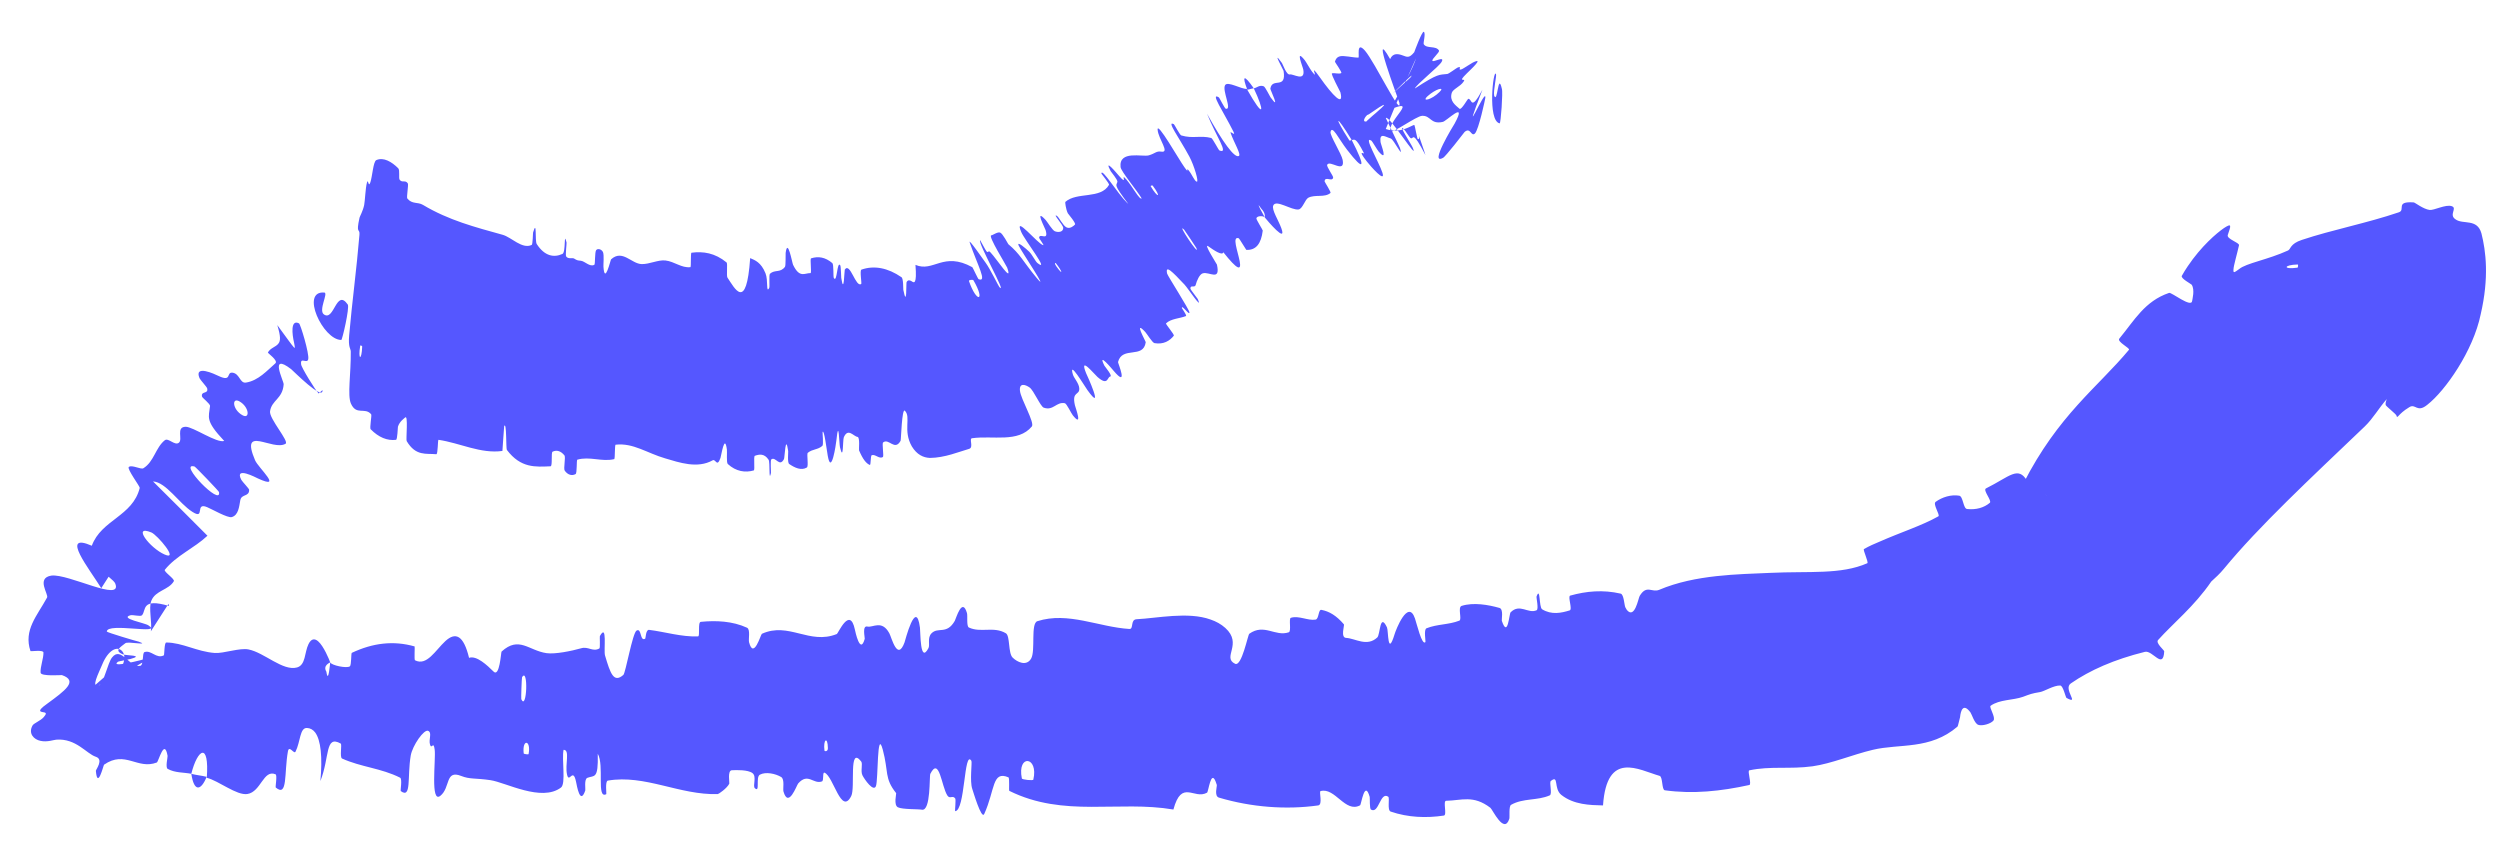 <?xml version="1.0" encoding="utf-8"?>
<svg xmlns="http://www.w3.org/2000/svg" fill="none" height="100%" overflow="visible" preserveAspectRatio="none" style="display: block;" viewBox="0 0 58 20" width="100%">
<path d="M8.73 3.715C8.897 3.639 9.09 3.755 9.238 3.903C9.284 3.949 9.242 4.132 9.273 4.172C9.334 4.25 9.404 4.165 9.462 4.256C9.481 4.287 9.428 4.577 9.449 4.604C9.562 4.744 9.688 4.68 9.812 4.753C10.413 5.113 11.03 5.271 11.661 5.447C11.867 5.504 12.112 5.787 12.335 5.683C12.362 5.671 12.362 5.412 12.368 5.392C12.462 5.071 12.406 5.589 12.452 5.661C12.636 5.946 12.853 5.981 13.049 5.891C13.133 5.852 13.076 5.336 13.144 5.628C13.149 5.647 13.114 5.92 13.135 5.95C13.183 6.018 13.281 5.974 13.318 5.998C13.391 6.044 13.404 6.042 13.474 6.049C13.571 6.06 13.683 6.201 13.789 6.143C13.812 6.13 13.795 5.848 13.832 5.802C13.869 5.756 13.961 5.783 13.99 5.851C14.018 5.918 13.996 6.138 14 6.189C14.03 6.618 14.163 6.031 14.177 6.017C14.44 5.777 14.649 6.121 14.887 6.127C15.068 6.131 15.268 6.024 15.438 6.043C15.647 6.067 15.812 6.222 16.017 6.198C16.038 6.196 16.018 5.866 16.043 5.863C16.314 5.828 16.584 5.866 16.857 6.089C16.885 6.111 16.849 6.401 16.877 6.441C17.041 6.68 17.317 7.251 17.404 5.988C17.515 6.036 17.657 6.086 17.759 6.339C17.826 6.501 17.768 6.818 17.845 6.682C17.863 6.652 17.835 6.376 17.863 6.351C17.978 6.248 18.101 6.336 18.211 6.191C18.233 6.16 18.222 5.913 18.227 5.868C18.274 5.505 18.378 6.101 18.399 6.143C18.553 6.463 18.668 6.332 18.804 6.336C18.836 6.337 18.787 6.005 18.817 5.994C18.981 5.941 19.144 5.963 19.31 6.104C19.346 6.136 19.327 6.421 19.345 6.45C19.424 6.578 19.416 6.043 19.494 6.155C19.51 6.178 19.513 6.421 19.517 6.447C19.581 6.863 19.589 6.269 19.599 6.255C19.724 6.07 19.852 6.683 19.981 6.587C19.996 6.575 19.941 6.271 19.986 6.255C20.28 6.152 20.599 6.214 20.914 6.431C20.962 6.464 20.952 6.697 20.957 6.725C21.044 7.163 21.02 6.567 21.033 6.544C21.068 6.486 21.107 6.502 21.145 6.522C21.205 6.564 21.275 6.616 21.239 6.145C21.656 6.325 21.882 5.827 22.558 6.199C22.567 6.203 22.687 6.47 22.704 6.477C22.91 6.557 22.682 6.162 22.498 5.628C22.45 5.495 22.833 6.053 22.864 6.092C22.973 6.24 23.162 6.634 23.186 6.661C23.383 6.867 22.669 5.614 22.74 5.573C22.743 5.573 22.866 5.809 22.885 5.829C22.946 5.889 22.913 5.787 22.978 5.854C23.128 6.011 23.506 6.603 23.367 6.21C23.349 6.159 22.913 5.467 22.998 5.46C23.033 5.458 23.142 5.373 23.204 5.396C23.265 5.42 23.385 5.656 23.393 5.665C23.673 5.899 23.717 6.043 24.047 6.444C24.378 6.842 23.691 5.825 23.634 5.699C23.578 5.573 23.804 5.768 23.877 5.839C23.949 5.911 24.022 6.065 24.068 6.102C24.375 6.341 23.771 5.567 23.694 5.385C23.508 4.953 24.08 5.664 24.202 5.688C24.235 5.694 24.101 5.535 24.107 5.508C24.13 5.401 24.334 5.605 24.258 5.339C24.246 5.296 23.988 4.808 24.261 5.106C24.3 5.149 24.416 5.345 24.474 5.366C24.561 5.398 24.666 5.382 24.667 5.288C24.667 5.219 24.409 4.944 24.519 5.008C24.568 5.036 24.662 5.238 24.744 5.276C24.826 5.315 24.91 5.241 24.939 5.21C24.969 5.179 24.782 4.964 24.773 4.947C24.725 4.847 24.709 4.689 24.715 4.685C24.983 4.444 25.536 4.627 25.729 4.289C25.744 4.263 25.552 4.034 25.552 4.027C25.556 3.876 25.928 4.493 26.145 4.702C26.156 4.712 26.166 4.721 26.176 4.73C25.81 4.246 25.907 4.311 25.924 4.217C25.931 4.171 25.779 3.991 25.767 3.97C25.599 3.652 25.897 4.005 25.959 4.077C26.186 4.34 25.978 3.986 26.13 4.162C26.28 4.337 26.437 4.644 26.487 4.603C26.377 4.416 26.009 3.98 25.997 3.876C25.955 3.48 26.503 3.646 26.653 3.604C26.805 3.559 26.824 3.5 26.941 3.518C27.15 3.552 26.875 3.229 26.857 3.012C26.839 2.796 27.348 3.699 27.479 3.88C27.608 4.061 27.499 3.859 27.578 3.954C27.657 4.049 27.707 4.196 27.764 4.215C27.821 4.233 27.704 3.84 27.594 3.634C27.361 3.199 27.047 2.784 27.235 2.882C27.246 2.888 27.371 3.131 27.405 3.142C27.674 3.223 27.847 3.135 28.1 3.201C28.135 3.211 28.27 3.483 28.291 3.491C28.521 3.581 28.215 3.169 28.002 2.636C28.367 3.297 28.64 3.673 28.741 3.619C28.802 3.587 28.627 3.307 28.55 3.084C28.527 3.016 28.683 3.188 28.613 3.049C28.386 2.595 28.062 2.126 28.28 2.261C28.29 2.268 28.413 2.517 28.438 2.523C28.595 2.559 28.344 2.092 28.424 1.973C28.486 1.879 28.801 2.072 28.925 2.062C29.342 2.802 29.339 2.58 29.088 2.05C29.164 2.034 29.217 1.966 29.318 2.002C29.353 2.014 29.46 2.236 29.476 2.257C29.722 2.596 29.469 2.085 29.472 2.058C29.513 1.785 29.849 2.09 29.779 1.644C29.777 1.628 29.49 1.112 29.742 1.464C29.76 1.488 29.847 1.747 29.924 1.727C30 1.707 30.285 1.907 30.237 1.618C30.226 1.548 30.037 1.104 30.272 1.399C30.304 1.439 30.384 1.589 30.441 1.664C30.622 1.905 30.331 1.385 30.624 1.799C30.917 2.214 31.185 2.496 31.097 2.14C31.095 2.129 30.869 1.713 30.902 1.702C30.955 1.684 31.071 1.727 31.118 1.694C31.14 1.678 30.969 1.44 30.97 1.432C31.006 1.302 31.098 1.291 31.211 1.305C31.308 1.311 31.416 1.337 31.514 1.337C31.548 1.341 31.453 0.933 31.668 1.176C31.898 1.445 32.52 2.744 32.467 2.387C32.423 2.254 31.778 0.539 32.251 1.371C32.315 1.221 32.444 1.249 32.54 1.285C32.646 1.322 32.69 1.357 32.81 1.212C32.815 1.198 32.991 0.717 33.032 0.738C33.083 0.769 33.014 0.999 33.031 1.025C33.099 1.138 33.314 1.052 33.384 1.172C33.407 1.215 33.212 1.366 33.232 1.411C33.25 1.454 33.53 1.285 33.445 1.436C33.38 1.55 32.857 1.96 32.825 2.053C33.373 1.694 33.387 1.74 33.578 1.716C33.614 1.712 33.796 1.573 33.823 1.564C33.938 1.525 33.795 1.652 33.917 1.605C33.947 1.593 34.133 1.469 34.167 1.453C34.464 1.305 34.087 1.643 34.026 1.707C33.786 1.943 34.034 1.788 33.953 1.897C33.876 2.01 33.71 2.064 33.681 2.154C33.623 2.344 33.766 2.44 33.862 2.524C33.903 2.557 34.05 2.295 34.06 2.294C34.158 2.275 34.111 2.608 34.392 2.082C33.841 3.516 34.492 1.966 34.459 2.273C34.457 2.298 34.306 3.01 34.218 3.097C34.127 3.182 34.119 2.941 33.979 3.061C33.955 3.094 33.529 3.644 33.478 3.662C33.147 3.846 33.717 2.915 33.748 2.866C34.056 2.3 33.543 2.828 33.468 2.829C33.184 2.89 33.197 2.677 32.993 2.687C32.859 2.692 32.288 3.115 32.261 3.042C32.177 2.805 32.983 2.217 32.185 2.57C32.017 2.648 31.377 3.089 31.843 2.686C31.873 2.662 32.304 2.301 32.002 2.486C31.964 2.509 31.779 2.64 31.762 2.649C31.654 2.709 31.795 2.598 31.73 2.655C31.666 2.713 31.596 2.831 31.696 2.82C31.758 2.816 32.071 2.528 32.142 2.451C32.342 2.232 32.129 2.673 32.338 2.376C32.516 2.061 32.785 1.58 32.852 1.352C32.61 1.889 32.371 2.443 32.15 2.993C32.513 3.118 32.77 2.884 32.814 2.901C32.823 2.903 32.877 3.215 32.892 3.224C32.961 3.26 32.898 3.04 32.916 3.13C32.931 3.2 33.049 3.514 33.07 3.598C32.76 3 32.803 3.235 32.73 3.206C32.703 3.197 32.613 3.041 32.571 2.998C32.409 2.841 32.739 3.338 32.775 3.425C32.935 3.796 32.221 2.653 32.151 2.738C32.151 2.738 32.154 2.746 32.161 2.76C32.214 2.876 32.468 3.396 32.48 3.435C32.573 3.722 32.334 3.232 32.266 3.213C32.141 3.177 32.001 3.063 32.028 3.294C32.038 3.362 32.213 3.779 31.983 3.514C31.953 3.479 31.833 3.275 31.82 3.266C31.61 3.124 31.996 3.762 32.073 4.01C32.151 4.258 31.804 3.866 31.712 3.748C31.473 3.444 31.661 3.588 31.644 3.554C31.44 3.153 31.422 3.254 31.359 3.247C30.979 2.623 30.942 2.696 31.296 3.243C31.334 3.303 31.334 3.224 31.359 3.247C31.688 3.886 31.664 4.008 31.251 3.473C31.057 3.222 30.905 2.887 30.868 3.063C30.852 3.143 31.123 3.568 31.15 3.711C31.21 4.038 30.851 3.703 30.791 3.822C30.768 3.866 30.94 4.085 30.929 4.124C30.901 4.226 30.742 4.078 30.73 4.207C30.73 4.219 30.886 4.461 30.868 4.476C30.732 4.592 30.51 4.505 30.352 4.588C30.276 4.629 30.221 4.843 30.129 4.859C29.97 4.887 29.6 4.616 29.539 4.769C29.499 4.867 29.66 5.108 29.727 5.295C29.86 5.659 29.412 5.13 29.345 5.047C29.342 5.044 29.369 4.95 29.262 4.841C29.087 4.586 29.345 5.046 29.345 5.047C29.301 4.994 29.145 5.01 29.149 5.071C29.151 5.105 29.297 5.336 29.296 5.349C29.259 5.655 29.139 5.809 28.914 5.797C28.908 5.794 28.752 5.532 28.74 5.528C28.576 5.47 28.715 5.824 28.76 6.058C28.805 6.292 28.709 6.265 28.381 5.852C28.361 5.943 28.155 5.801 28.032 5.714C27.908 5.626 28.23 6.127 28.233 6.139C28.319 6.534 28.061 6.297 27.905 6.341C27.831 6.36 27.764 6.513 27.74 6.61C27.722 6.688 27.61 6.596 27.618 6.701C27.619 6.716 27.782 6.925 27.786 6.934C27.789 6.94 27.791 6.945 27.793 6.95C27.905 7.21 27.56 6.687 27.482 6.604C27.191 6.295 27.032 6.134 27.077 6.347C27.087 6.396 27.593 7.182 27.595 7.248C27.597 7.332 27.413 7.053 27.42 7.148C27.42 7.156 27.544 7.322 27.513 7.333C27.371 7.39 27.167 7.391 27.052 7.502C27.035 7.517 27.253 7.763 27.232 7.789C27.137 7.908 26.996 7.996 26.785 7.961C26.733 7.951 26.616 7.753 26.57 7.702C26.288 7.399 26.584 7.923 26.581 7.939C26.525 8.335 26.035 8.02 25.938 8.4C25.935 8.421 26.19 9.023 25.834 8.6C25.809 8.572 25.45 8.137 25.622 8.484C25.633 8.506 25.824 8.726 25.755 8.737C25.688 8.746 25.708 8.964 25.461 8.745C25.383 8.677 25.028 8.238 25.198 8.659C25.213 8.687 25.635 9.616 25.227 9.048C25.16 8.954 24.781 8.321 24.893 8.695C24.915 8.768 25.03 8.891 25.039 9.005C25.053 9.182 24.861 9.066 24.938 9.402C24.952 9.46 25.13 9.936 24.889 9.635C24.851 9.588 24.747 9.364 24.705 9.355C24.508 9.314 24.438 9.537 24.215 9.458C24.137 9.43 23.985 9.06 23.887 8.99C23.788 8.92 23.643 8.875 23.663 9.066C23.682 9.258 24.01 9.806 23.939 9.894C23.62 10.278 23.035 10.099 22.551 10.167C22.477 10.177 22.593 10.382 22.485 10.413C22.255 10.479 21.917 10.622 21.573 10.624C21.421 10.617 21.273 10.55 21.155 10.357C20.942 9.987 21.142 9.674 20.993 9.529C20.922 9.46 20.906 10.202 20.894 10.226C20.756 10.474 20.622 10.156 20.488 10.265C20.459 10.288 20.509 10.585 20.484 10.601C20.402 10.659 20.308 10.531 20.226 10.56C20.19 10.574 20.21 10.802 20.177 10.786C20.096 10.751 20.02 10.659 19.93 10.449C19.922 10.43 19.955 10.144 19.895 10.136C19.802 10.125 19.676 9.92 19.577 10.143C19.549 10.21 19.571 10.732 19.487 10.374C19.469 10.3 19.461 9.672 19.404 10.217C19.395 10.308 19.287 11.044 19.204 10.575C19.182 10.452 19.119 9.941 19.084 10.023C19.079 10.036 19.11 10.316 19.079 10.344C18.968 10.44 18.854 10.413 18.741 10.505C18.71 10.53 18.765 10.819 18.719 10.846C18.591 10.924 18.438 10.853 18.31 10.765C18.263 10.732 18.29 10.491 18.286 10.465C18.224 10.04 18.206 10.616 18.189 10.649C18.085 10.852 17.996 10.584 17.895 10.657C17.868 10.676 17.891 10.95 17.886 10.974C17.833 11.214 17.868 10.721 17.832 10.667C17.73 10.515 17.617 10.539 17.513 10.574C17.476 10.588 17.52 10.905 17.487 10.914C17.291 10.97 17.077 10.941 16.885 10.765C16.849 10.732 16.872 10.487 16.864 10.431C16.812 10.04 16.734 10.573 16.715 10.624C16.633 10.856 16.605 10.639 16.534 10.679C16.181 10.879 15.757 10.73 15.432 10.634C15.01 10.512 14.69 10.27 14.283 10.317C14.258 10.319 14.272 10.645 14.25 10.652C13.963 10.72 13.686 10.582 13.395 10.664C13.371 10.67 13.392 10.979 13.353 10.999C13.271 11.043 13.176 11.022 13.102 10.92C13.067 10.87 13.13 10.608 13.094 10.564C13.01 10.461 12.915 10.434 12.82 10.479C12.78 10.499 12.824 10.817 12.772 10.818C12.428 10.832 12.082 10.867 11.759 10.437C11.737 10.408 11.756 9.766 11.697 9.886C11.682 10.063 11.67 10.272 11.656 10.462C11.152 10.533 10.668 10.276 10.174 10.204C10.153 10.2 10.163 10.542 10.122 10.538C9.885 10.515 9.647 10.59 9.435 10.233C9.414 10.198 9.476 9.603 9.398 9.687C9.384 9.703 9.271 9.773 9.232 9.9C9.227 9.919 9.222 10.199 9.187 10.204C8.985 10.229 8.784 10.147 8.6 9.959C8.57 9.928 8.631 9.635 8.611 9.611C8.463 9.439 8.27 9.647 8.142 9.364C8.056 9.173 8.144 8.666 8.138 8.157C8.138 8.085 8.075 8.068 8.101 7.775C8.165 7.038 8.274 6.234 8.339 5.449C8.353 5.279 8.252 5.453 8.341 5.05C8.347 5.023 8.421 4.893 8.449 4.756C8.468 4.661 8.479 4.361 8.512 4.241C8.545 4.12 8.543 4.372 8.592 4.231C8.64 4.089 8.658 3.749 8.73 3.715ZM27.473 5.33C27.269 5.123 27.852 5.992 27.756 5.754C27.751 5.742 27.483 5.34 27.473 5.33ZM32.668 2.098C32.627 1.639 32.699 2.314 32.732 2.669C32.73 3.027 32.662 2.239 32.668 2.098ZM32.717 1.805C32.945 1.516 31.913 2.585 32.107 2.353C32.118 2.34 32.702 1.82 32.717 1.805ZM8.403 8.038C8.404 8.024 8.36 8.006 8.357 8.02C8.302 8.348 8.39 8.384 8.403 8.038ZM33.394 2.137C33.541 1.998 33.304 2.062 33.118 2.233C32.97 2.373 33.214 2.316 33.394 2.137ZM24.496 6.106C24.487 6.094 24.452 6.101 24.503 6.173C24.666 6.405 24.659 6.313 24.496 6.106ZM34.793 2.862C34.503 2.807 34.647 1.573 34.706 1.719C34.729 1.745 34.641 2.108 34.664 2.219C34.746 2.424 34.751 1.654 34.843 2.059C34.872 2.133 34.818 2.868 34.792 2.864C34.793 2.863 34.793 2.863 34.793 2.862ZM26.742 4.306C26.734 4.295 26.689 4.309 26.696 4.321C26.864 4.609 26.952 4.582 26.742 4.306ZM22.585 6.504C22.57 6.479 22.472 6.494 22.48 6.52C22.657 7.037 22.872 7 22.585 6.504ZM28.938 2.081C28.816 1.766 28.847 1.703 29.088 2.049C29.035 2.054 28.991 2.075 28.938 2.081ZM57.569 5.413C57.673 5.826 57.75 6.436 57.553 7.288C57.379 8.142 56.728 9.067 56.317 9.388C56.071 9.592 56.043 9.35 55.894 9.448C55.622 9.611 55.622 9.735 55.597 9.639C55.587 9.606 55.355 9.424 55.348 9.396C55.339 9.359 55.353 9.311 55.374 9.258C55.187 9.468 55.06 9.704 54.86 9.896C53.581 11.118 52.411 12.205 51.593 13.198C51.504 13.307 51.395 13.406 51.301 13.492C50.91 14.065 50.411 14.465 50.067 14.849C50.005 14.919 50.21 15.083 50.21 15.111C50.186 15.547 49.94 15.077 49.761 15.123C49.049 15.3 48.487 15.548 48.042 15.856C47.855 15.986 48.266 16.366 47.943 16.192C47.922 16.18 47.865 15.907 47.798 15.904C47.646 15.898 47.431 16.039 47.329 16.056C47.132 16.089 47.103 16.103 46.934 16.166C46.703 16.249 46.389 16.225 46.182 16.374C46.139 16.406 46.307 16.642 46.248 16.717C46.189 16.791 45.984 16.85 45.895 16.816C45.806 16.783 45.745 16.568 45.714 16.527C45.548 16.305 45.489 16.479 45.473 16.641C45.444 16.746 45.426 16.846 45.414 16.857C44.778 17.403 44.068 17.247 43.448 17.396C42.972 17.51 42.493 17.715 42.051 17.778C41.526 17.85 41.069 17.768 40.584 17.872C40.533 17.882 40.646 18.199 40.584 18.212C39.923 18.357 39.281 18.425 38.625 18.335C38.625 18.335 38.625 18.335 38.625 18.335C38.549 18.327 38.581 18.025 38.503 18C38.016 17.861 37.278 17.402 37.19 18.686C36.882 18.679 36.511 18.67 36.223 18.442C36.038 18.295 36.172 17.966 35.98 18.118C35.936 18.152 36.021 18.423 35.953 18.453C35.666 18.579 35.338 18.512 35.057 18.672C35 18.705 35.03 18.951 35.016 18.997C34.895 19.366 34.629 18.782 34.577 18.741C34.178 18.436 33.907 18.573 33.551 18.578C33.47 18.579 33.577 18.908 33.499 18.921C33.091 18.983 32.665 18.966 32.265 18.829C32.175 18.798 32.249 18.512 32.206 18.483C32.018 18.357 31.991 18.893 31.807 18.782C31.77 18.759 31.784 18.516 31.777 18.489C31.66 18.074 31.582 18.669 31.554 18.683C31.209 18.871 30.973 18.258 30.636 18.354C30.596 18.366 30.695 18.671 30.581 18.686C29.833 18.79 29.034 18.728 28.281 18.505C28.162 18.471 28.239 18.238 28.23 18.21C28.22 18.176 28.21 18.149 28.201 18.127C28.091 17.856 28.038 18.368 28.003 18.39C27.701 18.56 27.416 18.068 27.223 18.781C25.946 18.564 24.682 18.976 23.416 18.348C23.401 18.341 23.427 18.047 23.395 18.034C23.013 17.871 23.088 18.327 22.834 18.885C22.77 19.025 22.575 18.353 22.557 18.304C22.494 18.122 22.557 17.686 22.536 17.651C22.362 17.375 22.395 18.817 22.158 18.819C22.151 18.816 22.181 18.55 22.161 18.524C22.099 18.441 22.039 18.547 21.979 18.456C21.842 18.244 21.793 17.543 21.584 17.952C21.557 18.005 21.599 18.823 21.388 18.785C21.305 18.768 20.935 18.782 20.831 18.729C20.727 18.676 20.799 18.413 20.791 18.401C20.512 18.052 20.619 17.908 20.48 17.391C20.342 16.877 20.378 18.103 20.321 18.24C20.264 18.377 20.06 18.088 20.009 17.988C19.959 17.888 20.023 17.721 19.978 17.664C19.684 17.293 19.847 18.272 19.749 18.467C19.517 18.927 19.34 18.017 19.131 17.927C19.074 17.902 19.12 18.11 19.069 18.129C18.868 18.202 18.748 17.917 18.518 18.176C18.481 18.219 18.293 18.765 18.176 18.362C18.159 18.304 18.209 18.078 18.123 18.027C17.996 17.95 17.766 17.898 17.628 17.973C17.526 18.029 17.64 18.403 17.513 18.286C17.456 18.234 17.563 18.016 17.457 17.936C17.352 17.856 17.081 17.864 16.977 17.87C16.874 17.877 16.928 18.161 16.92 18.18C16.868 18.289 16.669 18.424 16.652 18.423C15.769 18.45 14.962 17.963 14.102 18.11C14.034 18.121 14.075 18.42 14.065 18.425C13.832 18.547 14.025 17.755 13.868 17.487C13.883 18.093 13.789 17.982 13.626 18.046C13.548 18.078 13.587 18.313 13.579 18.337C13.459 18.692 13.384 18.23 13.364 18.136C13.292 17.788 13.202 18.196 13.154 17.964C13.105 17.733 13.23 17.394 13.075 17.396C13.028 17.612 13.134 18.181 13.015 18.271C12.564 18.612 11.735 18.153 11.38 18.1C11.019 18.047 10.908 18.084 10.699 18.002C10.323 17.852 10.453 18.276 10.216 18.463C9.979 18.651 10.114 17.618 10.085 17.395C10.057 17.171 10.015 17.4 9.977 17.276C9.938 17.153 10.031 17.004 9.935 16.956C9.839 16.908 9.569 17.297 9.529 17.529C9.445 18.021 9.552 18.541 9.298 18.353C9.284 18.342 9.338 18.071 9.282 18.042C8.846 17.822 8.376 17.797 7.936 17.598C7.876 17.571 7.939 17.269 7.904 17.25C7.537 17.045 7.653 17.56 7.433 18.121C7.484 17.567 7.444 17.17 7.311 16.992C7.261 16.928 7.198 16.892 7.122 16.889C6.953 16.88 6.972 17.21 6.856 17.439C6.823 17.508 6.707 17.277 6.68 17.431C6.589 17.935 6.68 18.507 6.397 18.27C6.385 18.259 6.436 17.983 6.393 17.964C6.11 17.843 6.056 18.372 5.739 18.421C5.491 18.46 5.076 18.115 4.798 18.045C4.858 17.198 4.583 17.376 4.438 17.952C4.258 17.916 4.064 17.934 3.89 17.838C3.833 17.805 3.893 17.564 3.888 17.537C3.814 17.112 3.679 17.672 3.638 17.69C3.187 17.864 2.904 17.399 2.414 17.741C2.399 17.754 2.262 18.329 2.224 17.883C2.224 17.852 2.414 17.617 2.22 17.556C2.004 17.484 1.764 17.127 1.308 17.16C1.251 17.163 1.094 17.223 0.94 17.188C0.787 17.158 0.649 17.018 0.756 16.829C0.786 16.779 0.946 16.717 1.011 16.641C1.083 16.56 1.07 16.54 1.034 16.529C0.967 16.512 0.814 16.525 1.091 16.329C1.511 16.022 1.823 15.796 1.436 15.662C1.425 15.659 0.95 15.697 0.942 15.607C0.931 15.469 1.013 15.272 1.008 15.137C1.005 15.071 0.712 15.117 0.707 15.105C0.543 14.615 0.86 14.289 1.092 13.863C1.133 13.789 0.831 13.411 1.191 13.354C1.581 13.303 2.856 13.985 2.673 13.536C2.661 13.503 2.603 13.449 2.52 13.38L2.349 13.646C2.082 13.21 1.377 12.334 2.13 12.661C2.351 12.058 3.079 11.979 3.242 11.319C3.25 11.289 2.939 10.876 2.988 10.834C3.06 10.775 3.27 10.9 3.327 10.863C3.574 10.71 3.609 10.384 3.823 10.214C3.905 10.148 4.054 10.348 4.15 10.271C4.247 10.194 4.076 9.907 4.306 9.901C4.479 9.899 5.03 10.288 5.202 10.23C4.753 9.755 4.845 9.685 4.873 9.42C4.879 9.368 4.692 9.232 4.686 9.199C4.66 9.062 4.841 9.151 4.806 9.009C4.797 8.975 4.645 8.811 4.629 8.774C4.494 8.45 4.984 8.68 5.068 8.721C5.391 8.874 5.238 8.621 5.401 8.647C5.564 8.675 5.565 8.897 5.705 8.876C5.994 8.832 6.2 8.592 6.388 8.43C6.462 8.365 6.209 8.193 6.215 8.179C6.268 8.073 6.401 8.051 6.459 7.971C6.509 7.91 6.515 7.808 6.433 7.542C6.891 8.165 6.856 8.143 6.822 7.948C6.777 7.759 6.736 7.401 6.937 7.502C6.971 7.518 7.18 8.213 7.151 8.333C7.128 8.451 6.962 8.272 6.986 8.449C6.974 8.501 7.335 9.079 7.373 9.103C7.38 9.113 7.387 9.122 7.392 9.129L7.482 9.05C7.503 9.313 6.798 8.598 6.753 8.563C6.234 8.167 6.586 8.842 6.581 8.916C6.558 9.254 6.302 9.282 6.265 9.542C6.24 9.711 6.715 10.241 6.625 10.295C6.327 10.474 5.558 9.835 5.918 10.679C5.996 10.859 6.581 11.375 5.984 11.1C5.946 11.083 5.428 10.806 5.599 11.133C5.621 11.174 5.779 11.336 5.78 11.362C5.785 11.53 5.604 11.454 5.575 11.604C5.548 11.753 5.533 11.95 5.379 11.996C5.285 12.026 4.908 11.807 4.805 11.766C4.51 11.641 4.771 12.073 4.462 11.874C4.15 11.676 3.856 11.188 3.55 11.169C3.97 11.582 4.394 12.012 4.813 12.429C4.51 12.716 4.09 12.888 3.824 13.219C3.791 13.261 4.062 13.434 4.033 13.484C3.913 13.691 3.606 13.695 3.51 13.939C3.444 14.11 3.532 14.432 3.5 14.646L3.909 14.009C3.915 14.027 3.919 14.043 3.921 14.059C3.27 13.864 3.396 14.161 3.295 14.273C3.259 14.314 3.089 14.256 3.022 14.275C2.772 14.35 3.364 14.451 3.444 14.509C3.798 14.736 2.483 14.433 2.478 14.652C2.476 14.671 3.172 14.878 3.217 14.886C3.5 14.988 2.967 14.874 2.909 14.922C2.806 15.008 2.633 15.092 2.85 15.18C2.915 15.213 3.363 15.196 3.029 15.288C2.985 15.302 2.751 15.343 2.739 15.351C2.535 15.506 3.261 15.322 3.503 15.25C3.723 15.177 3.337 15.338 3.184 15.442C3.17 15.45 3.158 15.457 3.148 15.462C2.954 15.549 2.938 15.579 2.943 15.564C2.946 15.55 2.972 15.524 2.957 15.531C2.68 15.642 2.627 15.685 2.623 15.726C2.621 15.747 2.618 15.738 2.592 15.72C1.967 16.098 1.998 16.074 2.49 15.647C2.551 15.606 2.561 15.73 2.592 15.72C2.882 15.505 2.941 15.238 2.839 15.113C2.74 14.987 2.546 15.052 2.399 15.354C2.279 15.642 2.097 15.972 2.302 15.898C2.402 15.864 2.503 15.369 2.6 15.253C2.811 14.984 2.999 15.491 3.25 15.448C3.341 15.433 3.293 15.149 3.352 15.129C3.51 15.073 3.628 15.294 3.801 15.204C3.816 15.196 3.809 14.905 3.858 14.906C4.237 14.909 4.566 15.118 4.983 15.149C5.184 15.164 5.561 15.025 5.765 15.067C6.133 15.139 6.561 15.576 6.891 15.485C7.096 15.427 7.062 15.137 7.157 14.944C7.223 14.81 7.301 14.812 7.378 14.875C7.51 14.988 7.636 15.298 7.661 15.367C7.662 15.371 7.481 15.433 7.572 15.584C7.618 15.894 7.659 15.368 7.661 15.367C7.687 15.436 8.045 15.512 8.116 15.459C8.156 15.43 8.142 15.156 8.162 15.146C8.653 14.915 9.128 14.858 9.619 14.997C9.627 15.003 9.607 15.308 9.627 15.318C9.901 15.46 10.098 15.091 10.333 14.873C10.568 14.657 10.755 14.735 10.882 15.262C11.057 15.2 11.305 15.437 11.45 15.58C11.592 15.724 11.623 15.129 11.636 15.117C12.041 14.748 12.265 15.093 12.679 15.153C12.878 15.182 13.265 15.102 13.482 15.04C13.651 14.99 13.75 15.131 13.906 15.044C13.928 15.032 13.91 14.767 13.917 14.757C14.094 14.442 14.002 15.089 14.036 15.205C14.161 15.628 14.238 15.853 14.462 15.658C14.514 15.613 14.675 14.682 14.769 14.629C14.891 14.561 14.842 14.895 14.97 14.816C14.98 14.809 14.981 14.603 15.059 14.613C15.421 14.657 15.817 14.781 16.195 14.764C16.246 14.763 16.183 14.435 16.258 14.427C16.608 14.392 16.991 14.407 17.331 14.563C17.414 14.603 17.36 14.831 17.378 14.899C17.486 15.312 17.649 14.715 17.676 14.704C18.302 14.421 18.776 14.965 19.413 14.71C19.448 14.695 19.716 14.055 19.833 14.605C19.841 14.641 19.956 15.204 20.062 14.82C20.068 14.796 19.996 14.506 20.124 14.536C20.252 14.566 20.458 14.373 20.632 14.691C20.687 14.791 20.819 15.353 20.985 14.905C20.997 14.874 21.252 13.863 21.343 14.561C21.358 14.676 21.342 15.414 21.541 15.035C21.579 14.962 21.51 14.797 21.61 14.694C21.763 14.536 21.963 14.733 22.151 14.404C22.183 14.345 22.322 13.844 22.434 14.224C22.452 14.284 22.419 14.53 22.478 14.558C22.756 14.689 23.053 14.523 23.336 14.692C23.437 14.751 23.386 15.15 23.493 15.256C23.6 15.362 23.813 15.464 23.921 15.281C24.029 15.098 23.905 14.463 24.068 14.411C24.781 14.185 25.491 14.549 26.202 14.592C26.308 14.598 26.217 14.373 26.371 14.366C26.836 14.344 27.564 14.184 28.085 14.373C28.214 14.417 28.329 14.48 28.427 14.568C28.84 14.942 28.343 15.252 28.655 15.4C28.81 15.47 28.949 14.727 28.984 14.703C29.331 14.457 29.584 14.777 29.9 14.669C29.965 14.646 29.893 14.348 29.948 14.333C30.135 14.276 30.342 14.404 30.521 14.375C30.603 14.361 30.582 14.133 30.658 14.149C30.837 14.184 30.999 14.276 31.179 14.485C31.195 14.504 31.096 14.791 31.228 14.799C31.442 14.809 31.712 15.014 31.953 14.789C32.024 14.722 32.009 14.2 32.178 14.556C32.213 14.63 32.189 15.258 32.355 14.712C32.381 14.621 32.667 13.882 32.827 14.348C32.87 14.471 32.987 14.981 33.069 14.898C33.081 14.884 33.026 14.605 33.095 14.576C33.347 14.476 33.605 14.497 33.857 14.399C33.924 14.372 33.812 14.086 33.911 14.056C34.184 13.971 34.523 14.029 34.788 14.104C34.886 14.132 34.834 14.376 34.842 14.402C34.983 14.82 35.011 14.242 35.046 14.206C35.261 13.991 35.45 14.247 35.649 14.158C35.703 14.134 35.639 13.864 35.648 13.839C35.74 13.591 35.7 14.089 35.778 14.136C35.997 14.269 36.221 14.222 36.417 14.161C36.488 14.139 36.365 13.834 36.429 13.818C36.804 13.713 37.19 13.678 37.599 13.772C37.676 13.79 37.682 14.039 37.708 14.09C37.72 14.115 37.732 14.135 37.743 14.151C37.927 14.372 38.008 13.88 38.041 13.825C38.203 13.557 38.323 13.755 38.493 13.684C39.329 13.328 40.345 13.324 41.059 13.291C41.983 13.247 42.706 13.336 43.321 13.067C43.359 13.05 43.214 12.756 43.244 12.738C43.374 12.664 43.494 12.613 43.593 12.572C44.117 12.341 44.578 12.199 44.97 11.979C45.019 11.953 44.833 11.694 44.908 11.642C45.06 11.532 45.267 11.469 45.454 11.5C45.546 11.515 45.545 11.8 45.636 11.809C45.846 11.832 46.031 11.778 46.164 11.665C46.219 11.616 45.995 11.371 46.075 11.331C46.628 11.056 46.819 10.799 47.031 11.159C47.045 11.187 47.568 11.559 47.469 11.485C47.319 11.39 47.141 11.279 46.979 11.179C46.967 11.188 46.954 11.201 46.942 11.217C47.75 9.63 48.666 8.986 49.392 8.115C49.424 8.078 49.107 7.929 49.168 7.856C49.518 7.433 49.756 6.988 50.323 6.795C50.378 6.775 50.843 7.153 50.858 6.98C50.861 6.949 50.924 6.725 50.848 6.606C50.837 6.589 50.587 6.459 50.618 6.4C50.661 6.323 50.707 6.248 50.755 6.178C51.069 5.711 51.427 5.407 51.598 5.29C51.782 5.17 51.761 5.229 51.684 5.453C51.656 5.547 51.957 5.628 51.945 5.69C51.897 5.905 51.822 6.155 51.817 6.246C51.809 6.344 51.83 6.328 51.95 6.241C52.108 6.107 52.615 6.025 53.083 5.811C53.149 5.78 53.126 5.656 53.405 5.565C54.107 5.331 54.907 5.179 55.654 4.925C55.816 4.87 55.56 4.664 56 4.696C56.03 4.7 56.217 4.85 56.367 4.871C56.47 4.883 56.74 4.736 56.88 4.783C57.02 4.83 56.8 4.983 56.973 5.092C57.147 5.213 57.47 5.064 57.569 5.413ZM12.094 16.221C12.224 16.509 12.261 15.463 12.112 15.711C12.104 15.724 12.087 16.207 12.094 16.221ZM3.512 12.353C3.056 12.166 3.474 12.715 3.82 12.865C4.164 13.017 3.65 12.41 3.512 12.353ZM4.513 10.823C4.111 10.711 5.144 11.777 5.081 11.415C5.078 11.395 4.537 10.83 4.513 10.823ZM53.301 6.21C53.315 6.207 53.322 6.137 53.307 6.136C52.974 6.144 52.958 6.258 53.301 6.21ZM5.555 9.312C5.37 9.209 5.394 9.504 5.623 9.632C5.806 9.736 5.783 9.44 5.555 9.312ZM19.128 17.416C19.13 17.431 19.208 17.445 19.207 17.357C19.203 17.073 19.093 17.153 19.128 17.416ZM7.917 7.887C7.491 7.886 6.96 6.74 7.525 6.787C7.622 6.797 7.38 7.204 7.516 7.295C7.755 7.462 7.8 6.681 8.069 7.066C8.113 7.136 7.941 7.89 7.917 7.889C7.917 7.889 7.917 7.888 7.917 7.887ZM12.15 17.48C12.152 17.494 12.26 17.509 12.263 17.495C12.327 17.164 12.11 17.133 12.15 17.48ZM23.707 18.06C23.713 18.089 23.966 18.115 23.973 18.088C24.1 17.543 23.592 17.49 23.707 18.06ZM4.795 18.022C4.661 18.349 4.501 18.378 4.439 17.953C4.552 17.983 4.683 17.994 4.795 18.022Z" fill="#5557FF" id="Vector 92"/>
</svg>